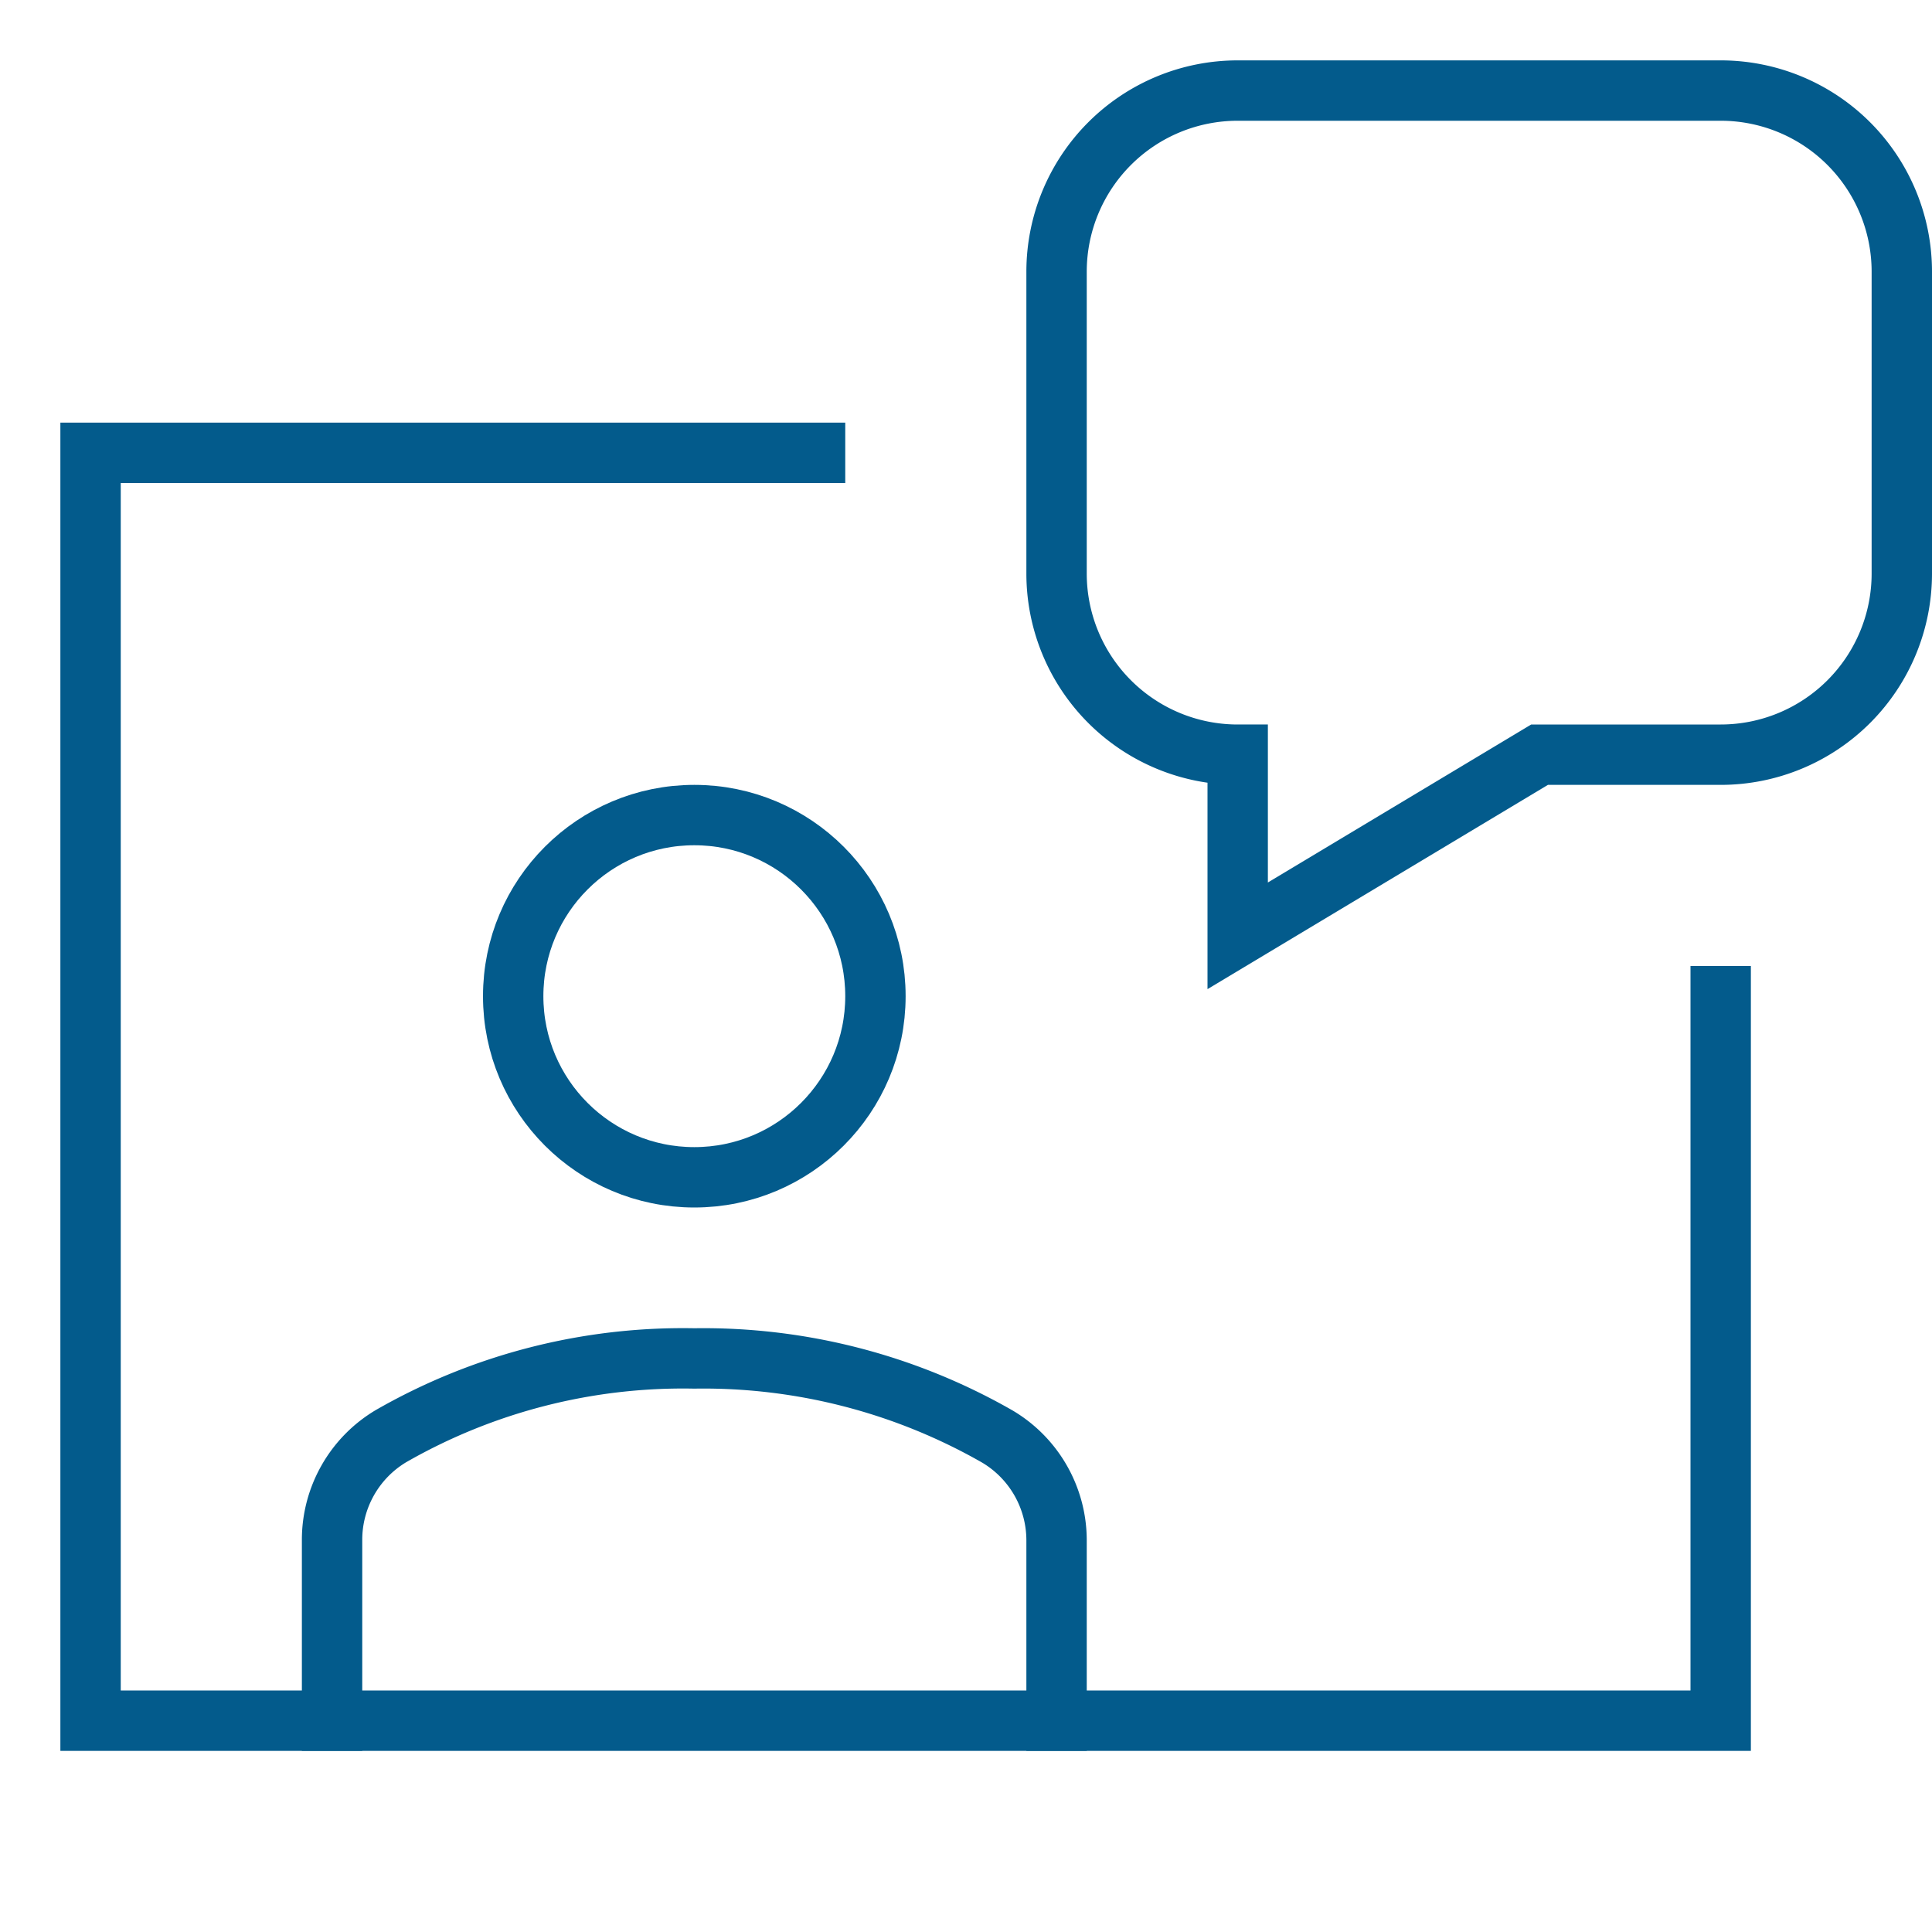<svg class="svg-stroke" xmlns="http://www.w3.org/2000/svg" width="32" height="32" viewBox="0 0 32 32">
    <title>virtual-assistant-2</title>
    <g stroke-linecap="square" stroke-linejoin="miter" stroke-width="1" transform="translate(0.5 0.5)" fill="none" stroke="#035b8c" stroke-miterlimit="10">
        <circle cx="11" cy="16" r="3"></circle>
        <path d="M17,28V25.017a2,2,0,0,0-.983-1.725A9.8,9.8,0,0,0,11,22a9.716,9.716,0,0,0-5.026,1.288A2,2,0,0,0,5,25.007V28"></path>
        <polyline points="13 7 1 7 1 28 28 28 28 16"></polyline>
        <path d="M17,4V9a3,3,0,0,0,3,3h0v3l5-3h3a3,3,0,0,0,3-3V4a3,3,0,0,0-3-3H20A3,3,0,0,0,17,4Z"></path>
    </g>
</svg>